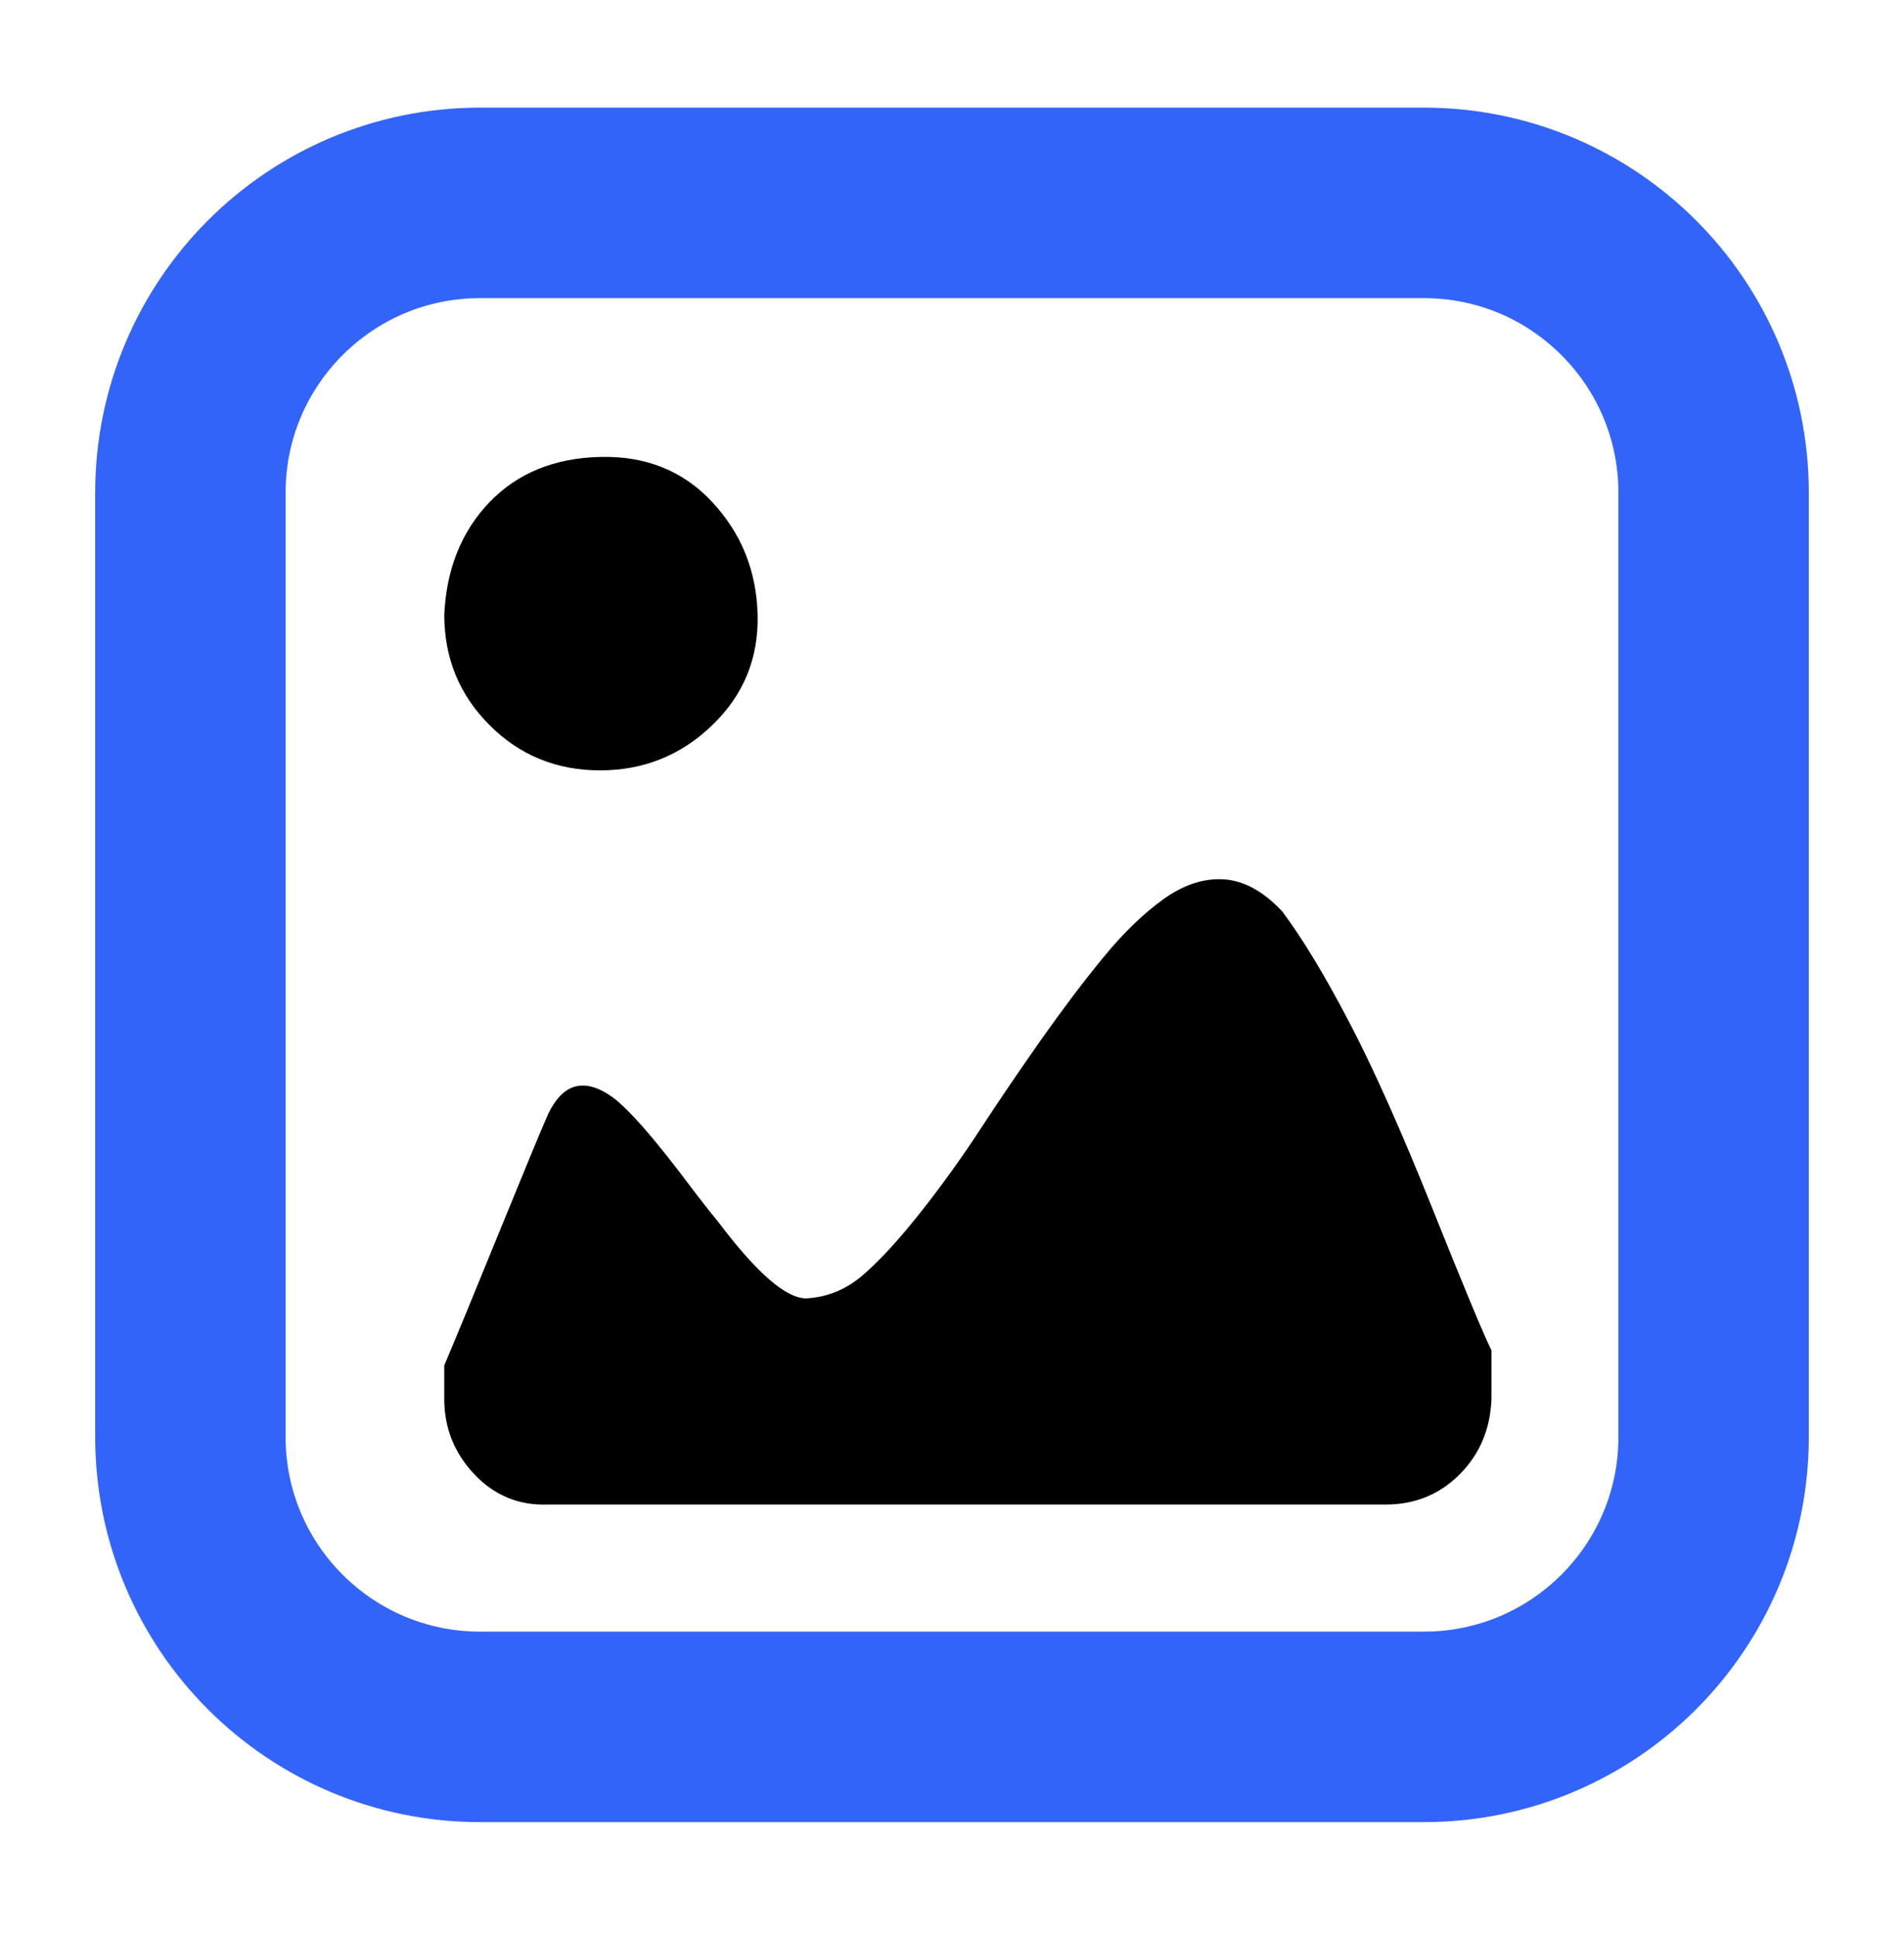 <svg width="60" height="61" viewBox="0 0 60 61" fill="none" xmlns="http://www.w3.org/2000/svg">
<path d="M6 15.518C6 10.477 10.087 6.39 15.129 6.39H44.871C49.913 6.39 54 10.477 54 15.518V45.261C54 50.303 49.913 54.39 44.871 54.39H15.129C10.087 54.39 6 50.303 6 45.261V15.518Z" stroke="#3364FA" stroke-width="6"/>
<path d="M14 44.061C14 44.976 14.317 45.768 14.95 46.437C15.584 47.105 16.358 47.422 17.274 47.387H43.674C44.589 47.387 45.363 47.07 45.997 46.437C46.63 45.803 46.965 45.011 47 44.061V42.53C46.754 42.037 46.138 40.559 45.152 38.096C44.166 35.632 43.286 33.661 42.512 32.183C41.738 30.704 41.034 29.543 40.4 28.698C39.802 28.065 39.186 27.73 38.552 27.695C37.918 27.66 37.285 27.871 36.651 28.329C36.018 28.786 35.384 29.402 34.75 30.177C34.117 30.951 33.466 31.813 32.797 32.763C32.128 33.714 31.494 34.646 30.896 35.561C30.298 36.477 29.664 37.356 28.995 38.201C28.326 39.046 27.728 39.697 27.2 40.154C26.672 40.612 26.074 40.858 25.405 40.894C24.771 40.894 23.856 40.102 22.659 38.518C22.483 38.307 22.219 37.972 21.867 37.515C20.635 35.861 19.755 34.858 19.227 34.505C18.382 33.942 17.731 34.136 17.274 35.086C17.027 35.649 16.517 36.881 15.742 38.782C14.968 40.682 14.387 42.09 14 43.005V44.061ZM14 19.354C14 20.727 14.475 21.888 15.426 22.838C16.376 23.789 17.538 24.264 18.91 24.264C20.283 24.264 21.462 23.789 22.448 22.838C23.434 21.888 23.909 20.727 23.874 19.354C23.838 17.981 23.363 16.802 22.448 15.817C21.533 14.831 20.354 14.356 18.91 14.392C17.467 14.427 16.306 14.902 15.426 15.817C14.546 16.732 14.07 17.911 14 19.354Z" fill="black"/>
</svg>

